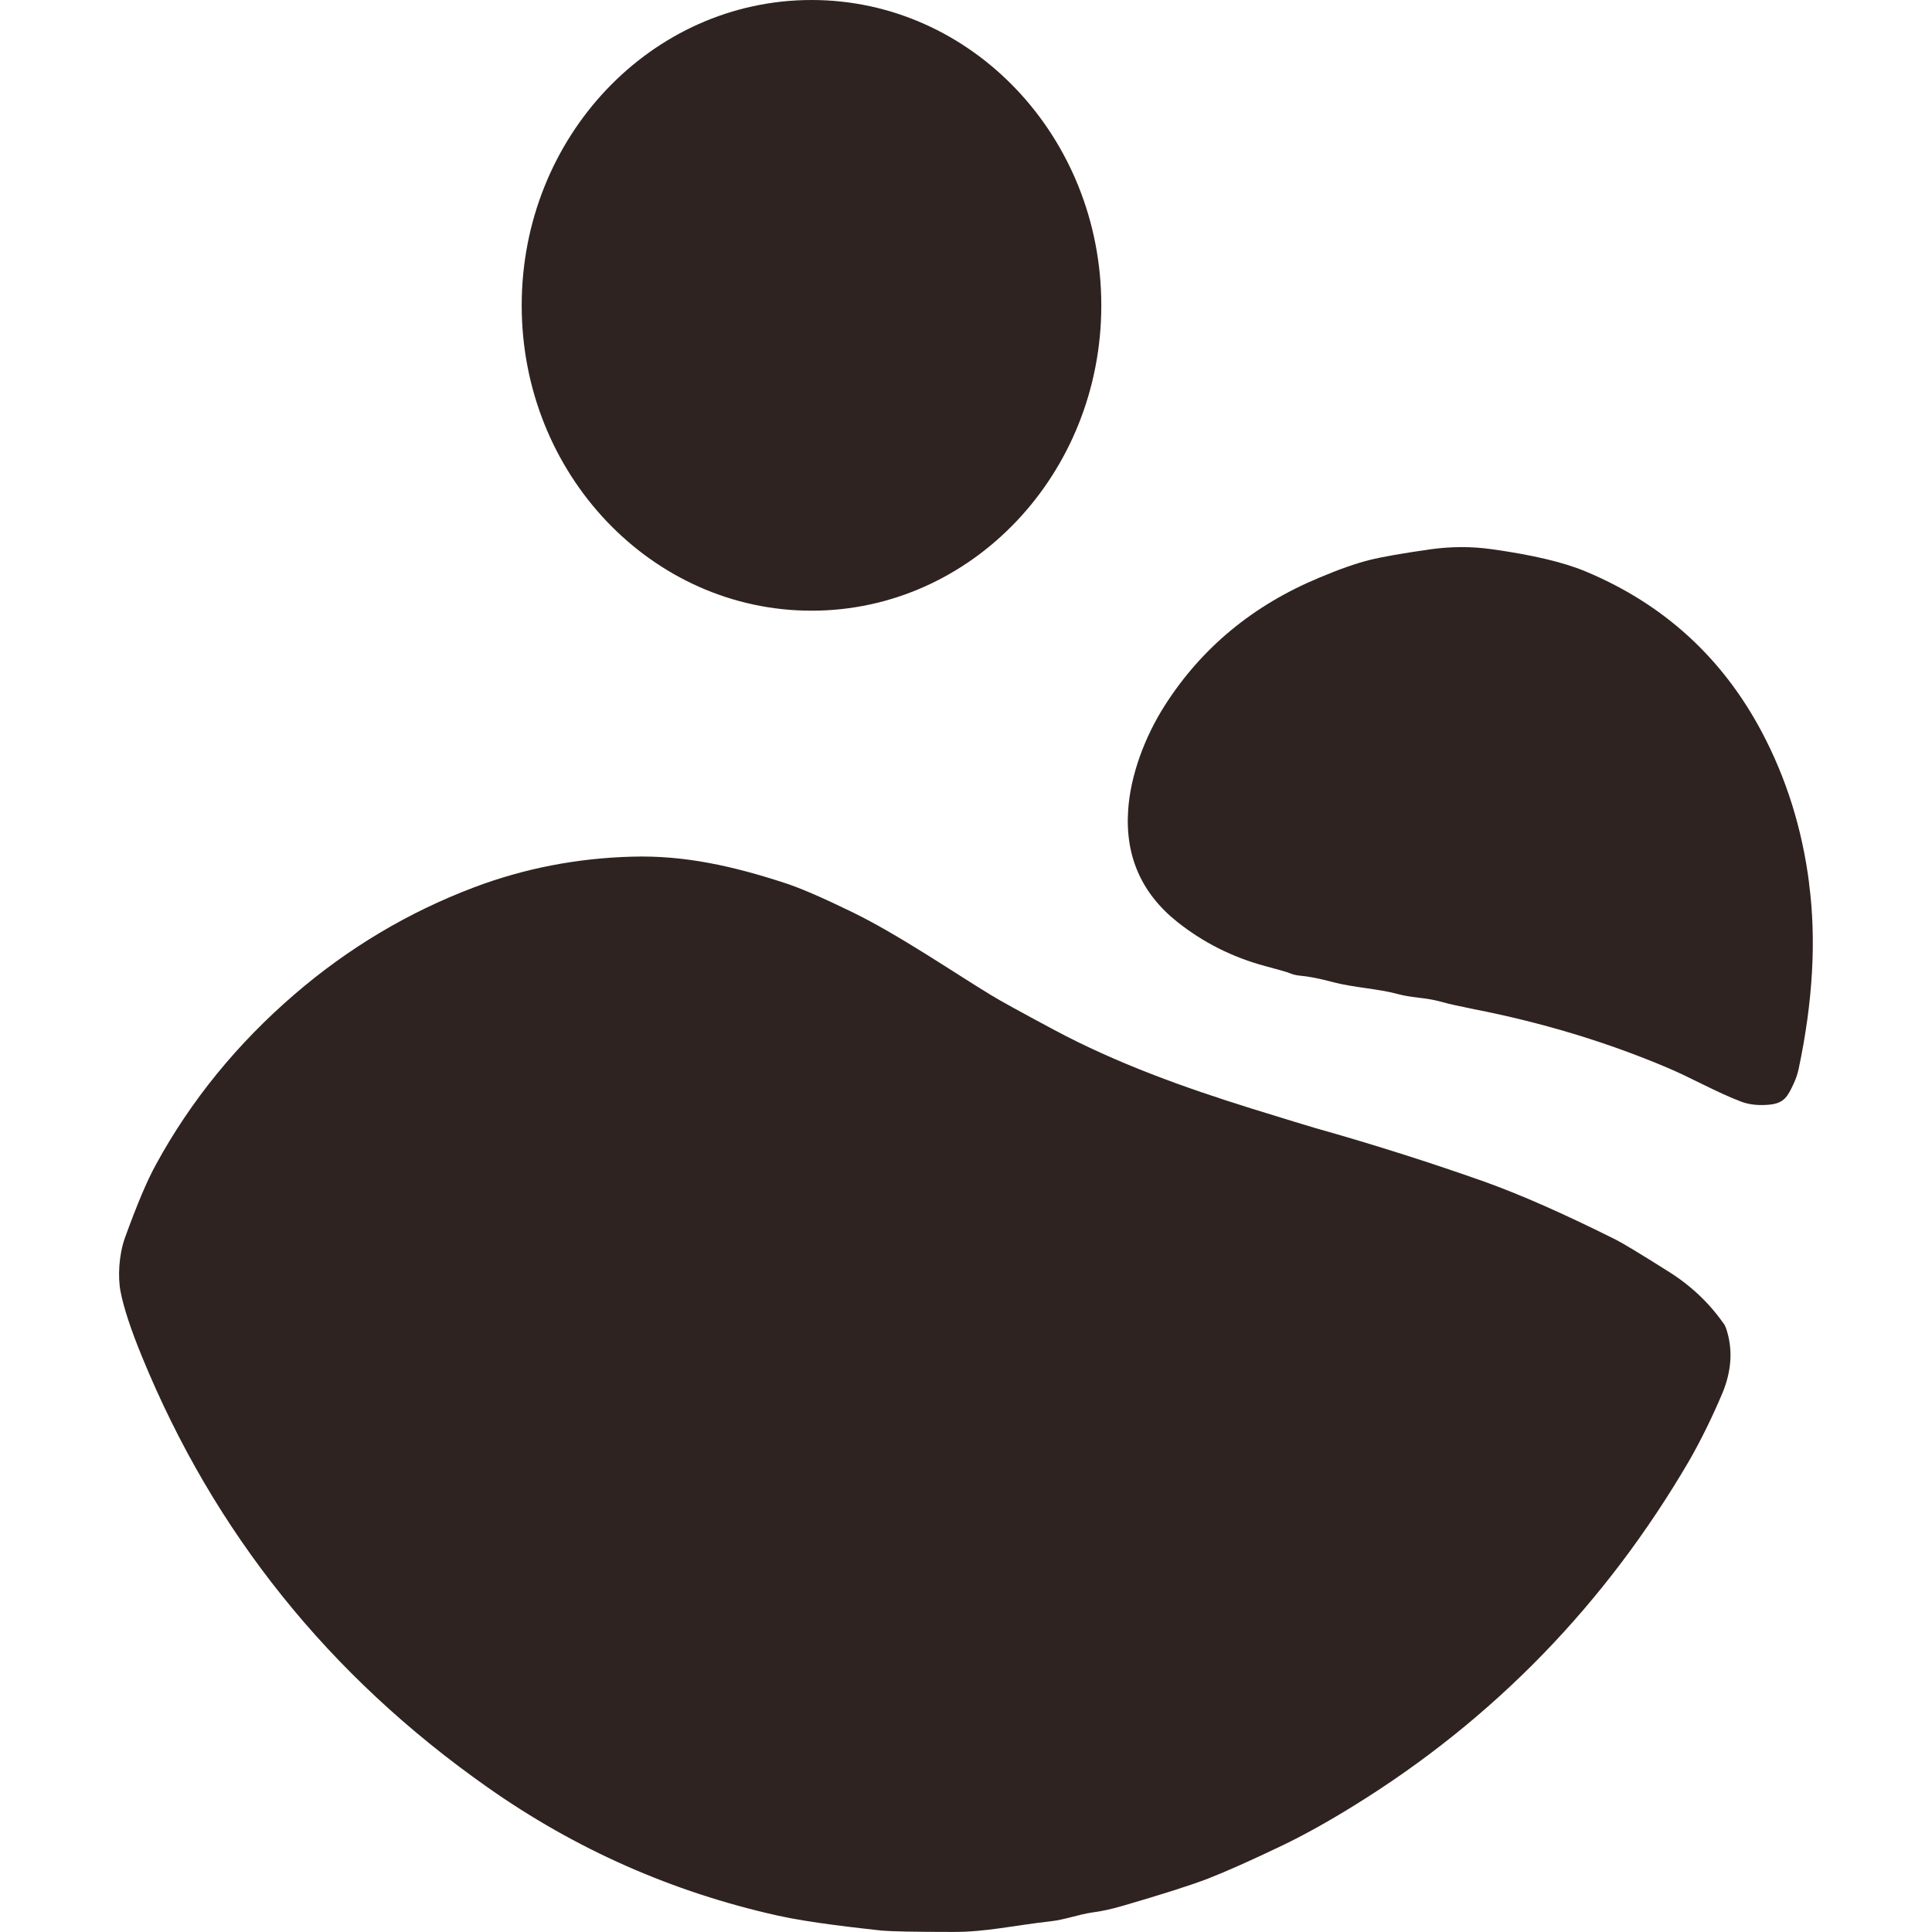 <?xml version="1.0" encoding="UTF-8"?> <svg xmlns="http://www.w3.org/2000/svg" id="Layer_1" version="1.1" viewBox="0 0 32 32"><defs><style> .st0 { fill: #2e2320; } </style></defs><path class="st0" d="M13.442,10.115c2.651,0,4.799-2.264,4.799-5.056C18.242,2.265,16.093,0,13.442,0,10.791,0,8.641,2.265,8.641,5.059c0,2.792,2.151,5.056,4.801,5.056Z"></path><path class="st0" d="M29.965,14.632c-.116-.909-.379-1.744-.785-2.51-.655-1.233-1.628-2.12-2.922-2.659-.362-.151-.879-.273-1.554-.367-.334-.047-.674-.045-1.017.003-.448.064-.783.122-1.006.177-.221.055-.497.152-.832.293-1.095.456-1.946,1.161-2.554,2.112-.34.531-.572,1.17-.609,1.736-.052.761.219,1.377.81,1.85.431.343.918.589,1.462.735.238.064.376.102.418.122.047.019.097.03.146.035.139.011.329.047.567.111.329.086.747.108,1.056.193.255.069.456.055.727.13.121.035.304.074.541.122,1.125.221,2.19.541,3.193.965.401.168.832.417,1.247.572.127.045.276.061.453.045.249-.025.304-.138.404-.351.038-.08.063-.161.08-.235.238-1.122.296-2.148.174-3.077Z"></path><path class="st0" d="M28.544,21.916c-.241-.343-.547-.631-.921-.863-.464-.293-.749-.464-.854-.517-.873-.437-1.603-.757-2.186-.965-.899-.318-1.83-.614-2.798-.887-.124-.036-.478-.144-1.056-.323-1.111-.346-2.236-.749-3.279-1.308-.536-.287-.885-.478-1.039-.573-.6-.364-1.531-1.001-2.292-1.371-.495-.241-.865-.401-1.111-.481-.868-.284-1.672-.464-2.54-.439-.912.025-1.785.194-2.618.509-1.089.412-2.079,1.003-2.969,1.769-.954.821-1.722,1.764-2.3,2.825-.146.265-.316.669-.512,1.211-.102.287-.119.652-.072.89.053.274.172.633.357,1.083,1.189,2.903,3.093,5.28,5.719,7.126,1.46,1.029,3.064,1.737,4.807,2.126.531.119,1.347.207,1.728.249.149.013.541.022,1.172.022.55.003,1.006-.108,1.628-.177.224-.025.459-.113.686-.146.154-.019.326-.058.514-.113.655-.191,1.122-.34,1.402-.448.304-.119.713-.301,1.233-.55.362-.174.754-.393,1.178-.655,2.313-1.429,4.166-3.334,5.556-5.714.188-.329.374-.702.551-1.12.155-.374.177-.732.061-1.076-.011-.03-.025-.061-.045-.086Z"></path></svg> 